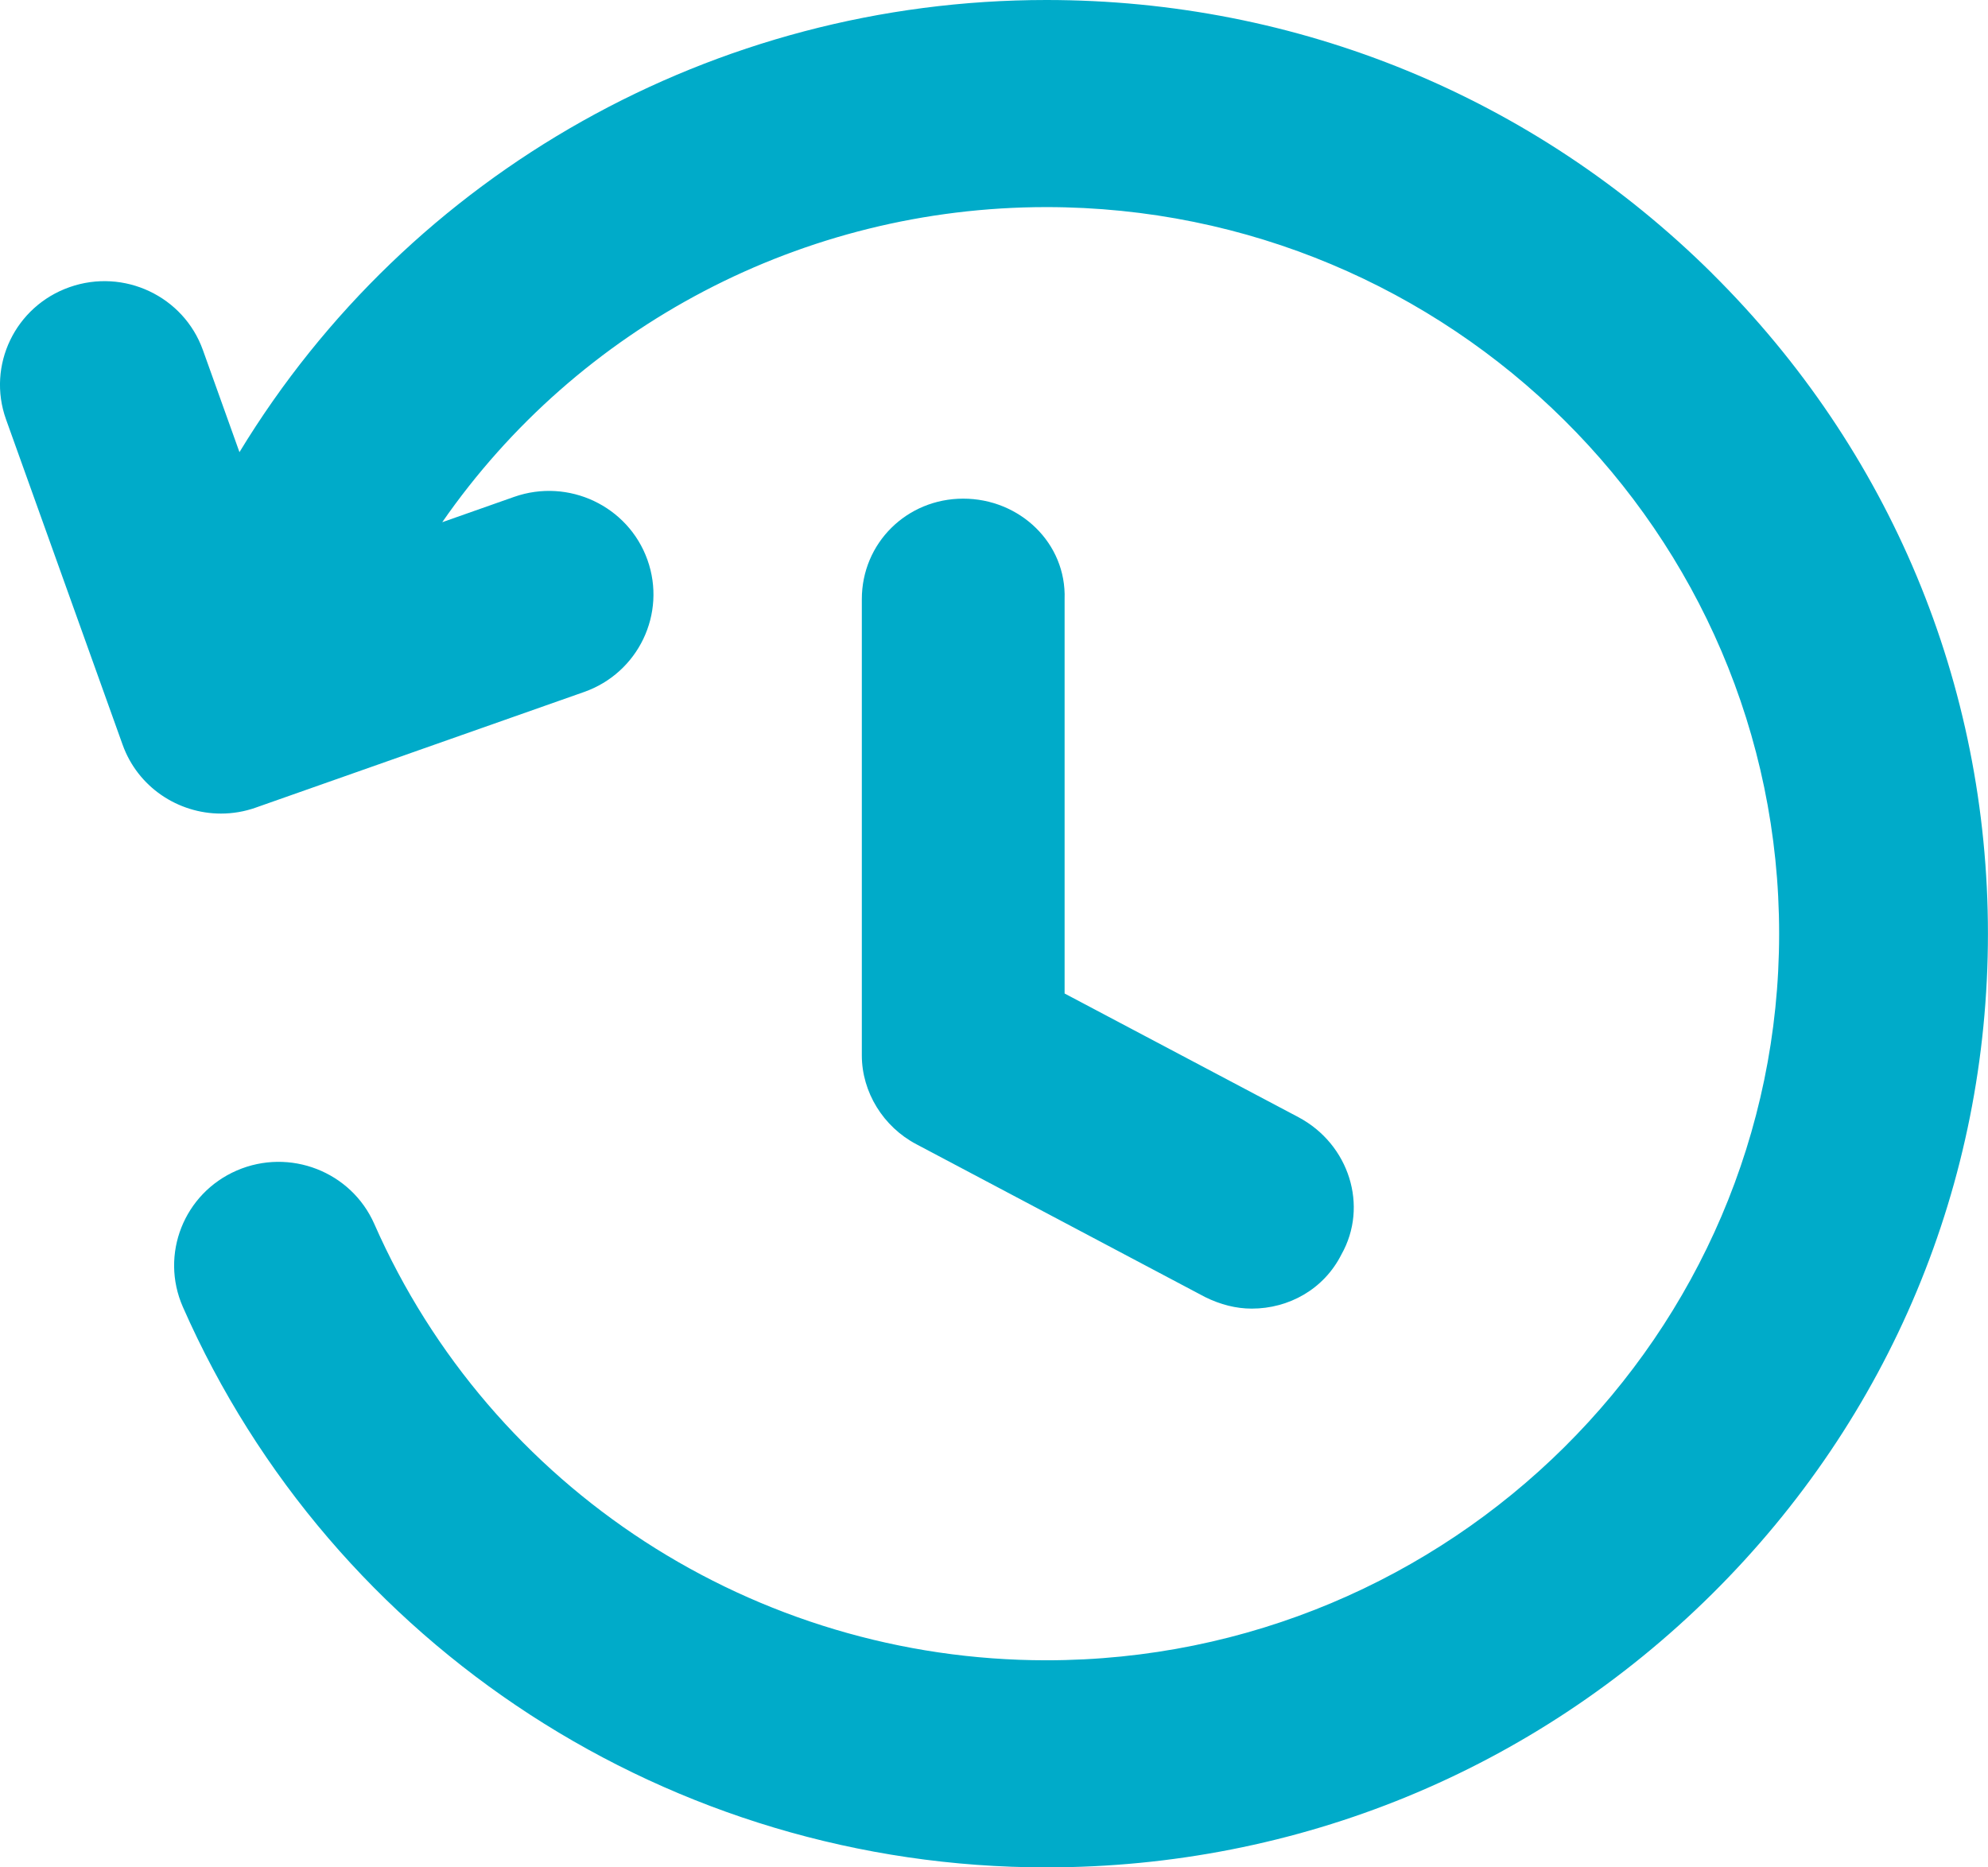 <svg width="33" height="31" viewBox="0 0 33 31" fill="none" xmlns="http://www.w3.org/2000/svg">
<g clip-path="url(#clip0_220_4)">
<path d="M15.989 8.278C15.051 8.278 14.306 9.016 14.306 9.947V17.52C14.306 18.13 14.662 18.707 15.213 18.996L20.002 21.531C20.261 21.659 20.52 21.724 20.779 21.724C21.393 21.724 21.976 21.403 22.267 20.825C22.72 20.023 22.397 18.996 21.555 18.547L17.672 16.493V9.947C17.704 9.016 16.928 8.278 15.989 8.278Z" fill="#00ABC9"/>
<path d="M28.422 4.54C25.469 1.612 21.544 0 17.369 0C11.867 0 6.798 2.859 3.975 7.506L3.368 5.811C3.048 4.917 2.056 4.449 1.154 4.767C0.251 5.085 -0.22 6.068 0.1 6.962L2.035 12.362C2.287 13.066 2.955 13.506 3.668 13.506C3.861 13.506 4.057 13.474 4.248 13.406L9.694 11.488C10.596 11.171 11.067 10.188 10.747 9.293C10.427 8.399 9.435 7.931 8.533 8.249L7.341 8.669C9.598 5.414 13.333 3.438 17.369 3.438C24.076 3.438 29.533 8.849 29.533 15.5C29.533 22.151 24.076 27.562 17.369 27.562C12.529 27.562 8.15 24.719 6.214 20.32C5.831 19.449 4.809 19.052 3.931 19.431C3.053 19.811 2.653 20.824 3.035 21.695C5.523 27.348 11.149 31 17.368 31C21.543 31 25.468 29.387 28.421 26.46C31.373 23.532 32.999 19.64 32.999 15.5C32.999 11.36 31.373 7.468 28.421 4.54H28.422Z" fill="#00ABC9"/>
</g>
<defs>
<clipPath id="clip0_220_4">
<rect width="33" height="31" fill="white"/>
</clipPath>
</defs>
</svg>
